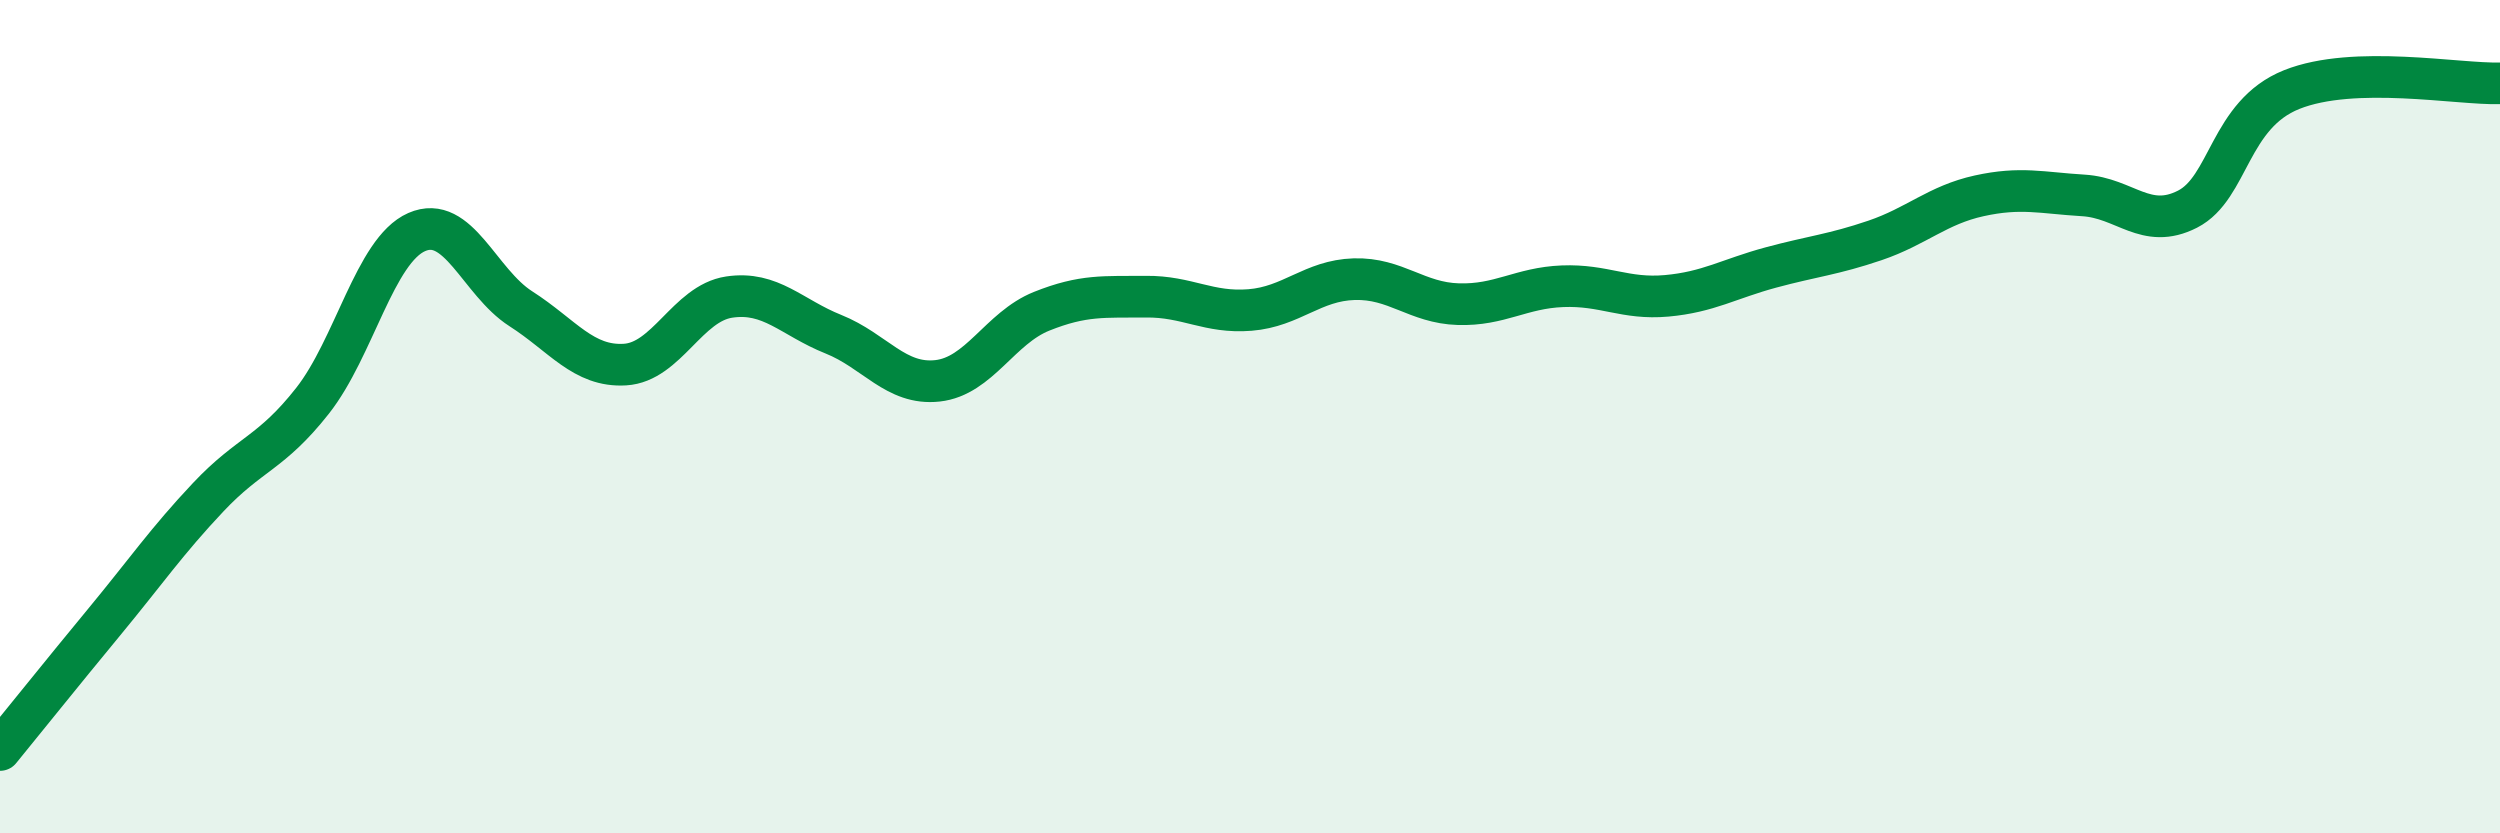 
    <svg width="60" height="20" viewBox="0 0 60 20" xmlns="http://www.w3.org/2000/svg">
      <path
        d="M 0,18 C 0.5,17.39 1.5,16.14 2.5,14.93 C 3.5,13.72 4,12.99 5,11.93 C 6,10.87 6.5,10.89 7.5,9.62 C 8.5,8.35 9,6.01 10,5.57 C 11,5.13 11.5,6.77 12.5,7.41 C 13.5,8.05 14,8.81 15,8.75 C 16,8.69 16.5,7.28 17.5,7.13 C 18.5,6.98 19,7.62 20,8.02 C 21,8.42 21.5,9.25 22.5,9.14 C 23.5,9.03 24,7.87 25,7.47 C 26,7.07 26.5,7.13 27.5,7.12 C 28.5,7.11 29,7.52 30,7.44 C 31,7.36 31.5,6.73 32.5,6.7 C 33.5,6.67 34,7.27 35,7.3 C 36,7.33 36.5,6.91 37.5,6.87 C 38.5,6.83 39,7.19 40,7.1 C 41,7.01 41.5,6.69 42.5,6.42 C 43.5,6.15 44,6.11 45,5.77 C 46,5.43 46.5,4.92 47.5,4.7 C 48.5,4.48 49,4.63 50,4.69 C 51,4.75 51.5,5.53 52.5,5.02 C 53.5,4.51 53.5,2.75 55,2.15 C 56.5,1.55 59,2.03 60,2L60 20L0 20Z"
        fill="#008740"
        opacity="0.1"
        stroke-linecap="round"
        stroke-linejoin="round"
      />
      <path
        d="M 0,18 C 0.5,17.39 1.5,16.14 2.5,14.93 C 3.5,13.72 4,12.99 5,11.93 C 6,10.87 6.5,10.89 7.5,9.62 C 8.5,8.35 9,6.01 10,5.57 C 11,5.13 11.5,6.77 12.5,7.41 C 13.5,8.05 14,8.81 15,8.75 C 16,8.69 16.5,7.28 17.5,7.13 C 18.5,6.98 19,7.62 20,8.02 C 21,8.42 21.5,9.25 22.5,9.14 C 23.5,9.03 24,7.87 25,7.47 C 26,7.07 26.5,7.13 27.5,7.12 C 28.5,7.11 29,7.52 30,7.44 C 31,7.36 31.5,6.73 32.5,6.7 C 33.5,6.67 34,7.27 35,7.3 C 36,7.33 36.5,6.91 37.5,6.87 C 38.5,6.83 39,7.19 40,7.1 C 41,7.01 41.5,6.69 42.5,6.42 C 43.5,6.15 44,6.11 45,5.77 C 46,5.43 46.5,4.92 47.5,4.7 C 48.5,4.48 49,4.63 50,4.69 C 51,4.75 51.5,5.53 52.5,5.02 C 53.5,4.51 53.5,2.75 55,2.15 C 56.5,1.55 59,2.03 60,2"
        stroke="#008740"
        stroke-width="1"
        fill="none"
        stroke-linecap="round"
        stroke-linejoin="round"
      />
    </svg>
  